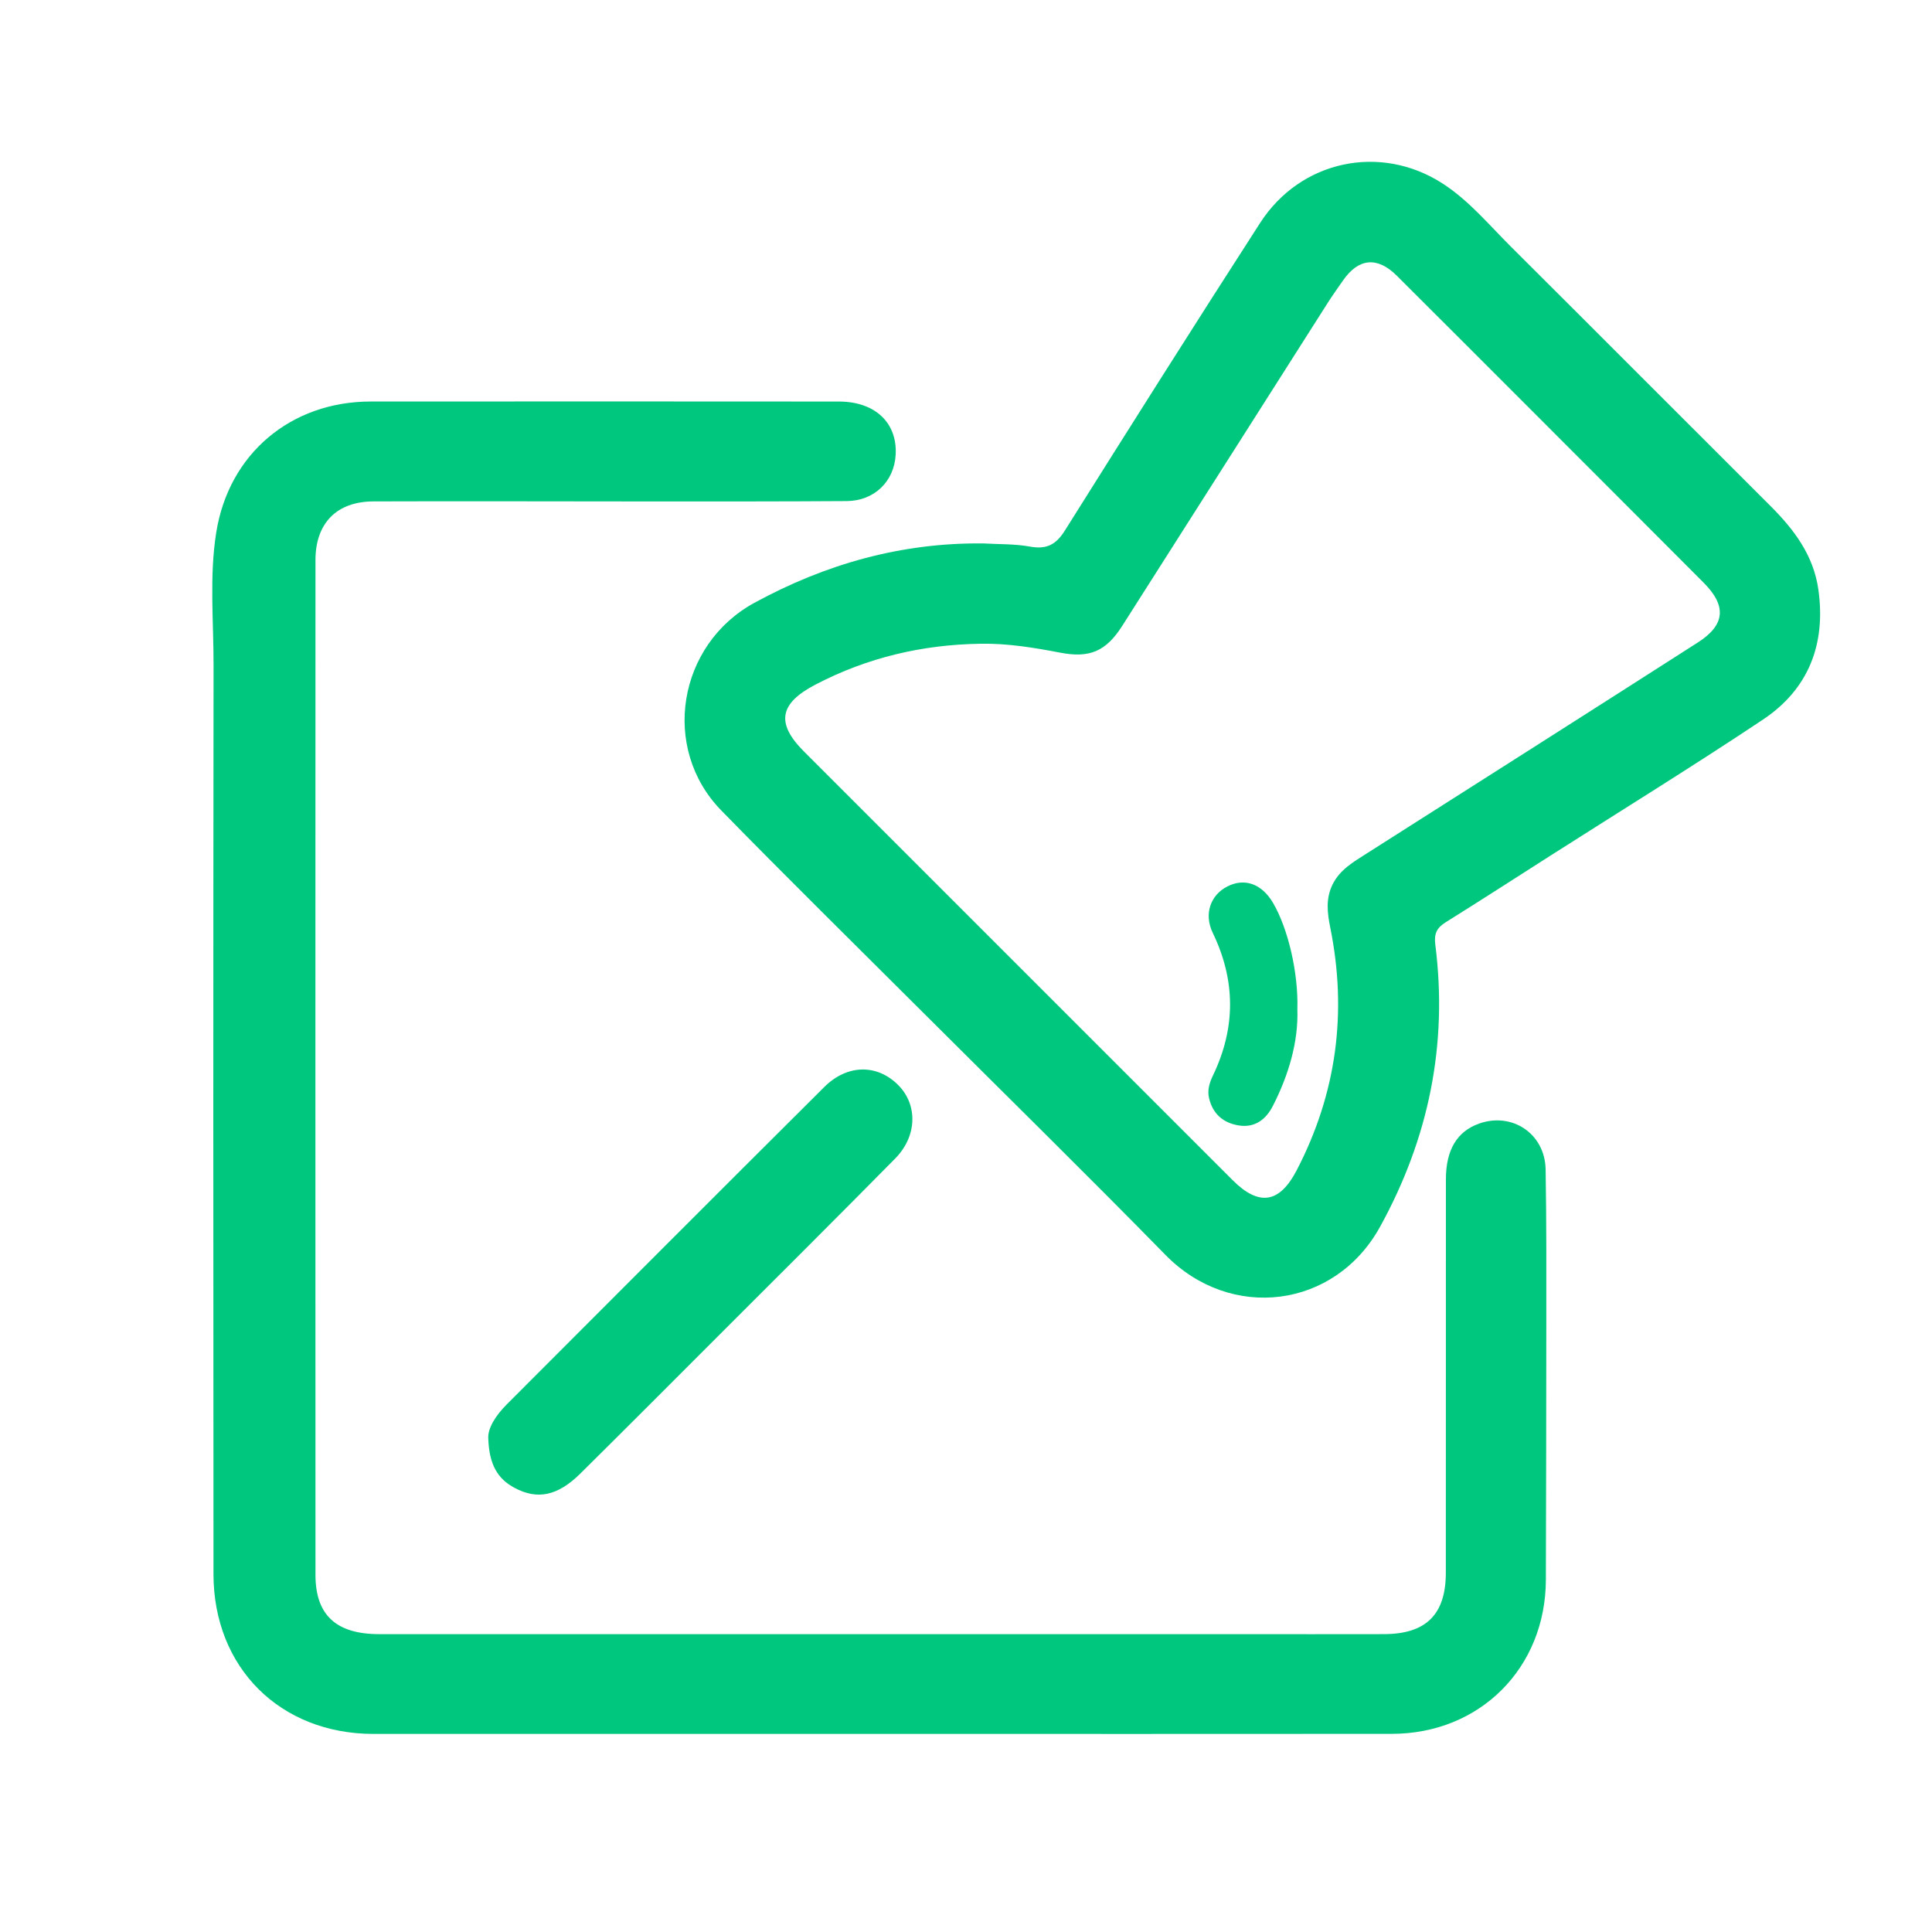 <?xml version="1.0" encoding="UTF-8"?>
<svg id="Capa_1" data-name="Capa 1" xmlns="http://www.w3.org/2000/svg" viewBox="0 0 800 800">
  <defs>
    <style>
      .cls-1 {
        fill: #00c77e;
      }
    </style>
  </defs>
  <path class="cls-1" d="m364.81,717.98c-70.04,0-140.07.01-210.11,0-38.64,0-66.27-27.38-66.3-66.15-.1-125.5-.11-251,.03-376.51.02-18.3-1.79-36.73,1.12-54.9,5.22-32.59,30.95-54.14,63.93-54.16,64.63-.05,129.26-.04,193.89.01,14.98.01,24.22,8.79,23.51,21.98-.59,11.09-8.84,19.16-20.27,19.24-27.02.18-54.04.15-81.06.15-38.3,0-76.6-.16-114.9-.02-15.26.05-24.01,9.05-24.02,24.26-.04,140.07-.04,280.15,0,420.22,0,16.69,8.58,24.57,26.45,24.57,118.92.02,237.84,0,356.77,0,19.74,0,39.48.04,59.23-.01,17.43-.04,25.6-8.14,25.61-25.46.04-54.29,0-108.58.03-162.87,0-12.21,4.63-19.84,13.72-23.07,13.74-4.89,27.32,4.22,27.57,19,.37,21.85.29,43.7.28,65.55,0,34.78-.09,69.55-.18,104.33-.09,36.49-27.28,63.78-63.79,63.81-70.51.07-141.01.02-211.52.02Z"/>
  <path class="cls-1" d="m406.9,225.01c6.56.39,13.23.16,19.65,1.33,6.82,1.24,10.72-.81,14.4-6.67,26.74-42.59,53.6-85.11,80.85-127.38,16.72-25.94,49.82-32.91,75.54-16.31,10.94,7.06,19.27,17.18,28.42,26.28,35.81,35.66,71.48,71.47,107.26,107.16,9.84,9.81,17.95,20.51,19.94,34.79,3.15,22.58-4.09,41.18-23,53.79-28.94,19.29-58.56,37.55-87.89,56.26-14.46,9.22-28.87,18.53-43.42,27.62-3.63,2.27-4.91,4.67-4.33,9.19,5.28,41.45-2.73,80.36-22.86,116.9-18.7,33.94-61.82,39.29-88.87,11.66-33.21-33.92-67.11-67.15-100.7-100.69-27.77-27.73-55.76-55.24-83.19-83.31-25.24-25.83-18.05-68.73,13.7-86.03,29.48-16.07,60.74-24.91,94.49-24.58Zm-.78,41.55c-24.11.34-46.95,5.69-68.43,16.9-14.94,7.8-16.54,15.94-4.8,27.7,59.15,59.19,118.32,118.36,177.51,177.51,10.94,10.94,19.41,9.6,26.52-4.07,16.57-31.87,21.01-65.45,13.9-100.57-1.24-6.13-1.91-12.02,1.01-17.88,3.02-6.03,8.52-9.2,13.88-12.61,45.8-29.15,91.64-58.24,137.35-87.52,11.35-7.27,11.95-15.13,2.44-24.68-22.9-22.98-45.83-45.91-68.76-68.86-19.44-19.45-38.87-38.92-58.36-58.32-8.06-8.03-15.8-7.3-22.23,1.93-2.15,3.08-4.34,6.14-6.36,9.31-28.39,44.6-56.72,89.23-85.13,133.81-6.7,10.51-13.49,13.39-25.68,11.04-10.86-2.09-21.74-3.87-32.87-3.7Z"/>
  <path class="cls-1" d="m202.19,595.76c-.33-4.29,3.02-9.59,7.62-14.2,43.79-43.86,87.57-87.72,131.49-131.44,9.6-9.56,22.04-9.56,30.73-.72,8.01,8.15,7.77,21.06-1.33,30.29-23.89,24.25-48.03,48.24-72.1,72.32-19.42,19.42-38.8,38.88-58.33,58.19-9.41,9.3-17.79,10.92-27.21,5.89-7.09-3.78-10.5-9.76-10.87-20.34Z"/>
  <path class="cls-1" d="m537.21,417.92c.45,13.44-3.55,27.1-10.15,40.03-2.86,5.61-7.5,9.19-14.26,8.05-6.34-1.08-10.58-4.73-12.14-11.21-.83-3.45.19-6.51,1.63-9.51,9.44-19.71,9.4-39.31-.13-59.04-3.74-7.75-.94-15.65,6.11-19.21,7.17-3.62,14.28-1.02,18.91,6.91,6.19,10.63,10.49,28.86,10.03,43.98Z"/>
</svg>
